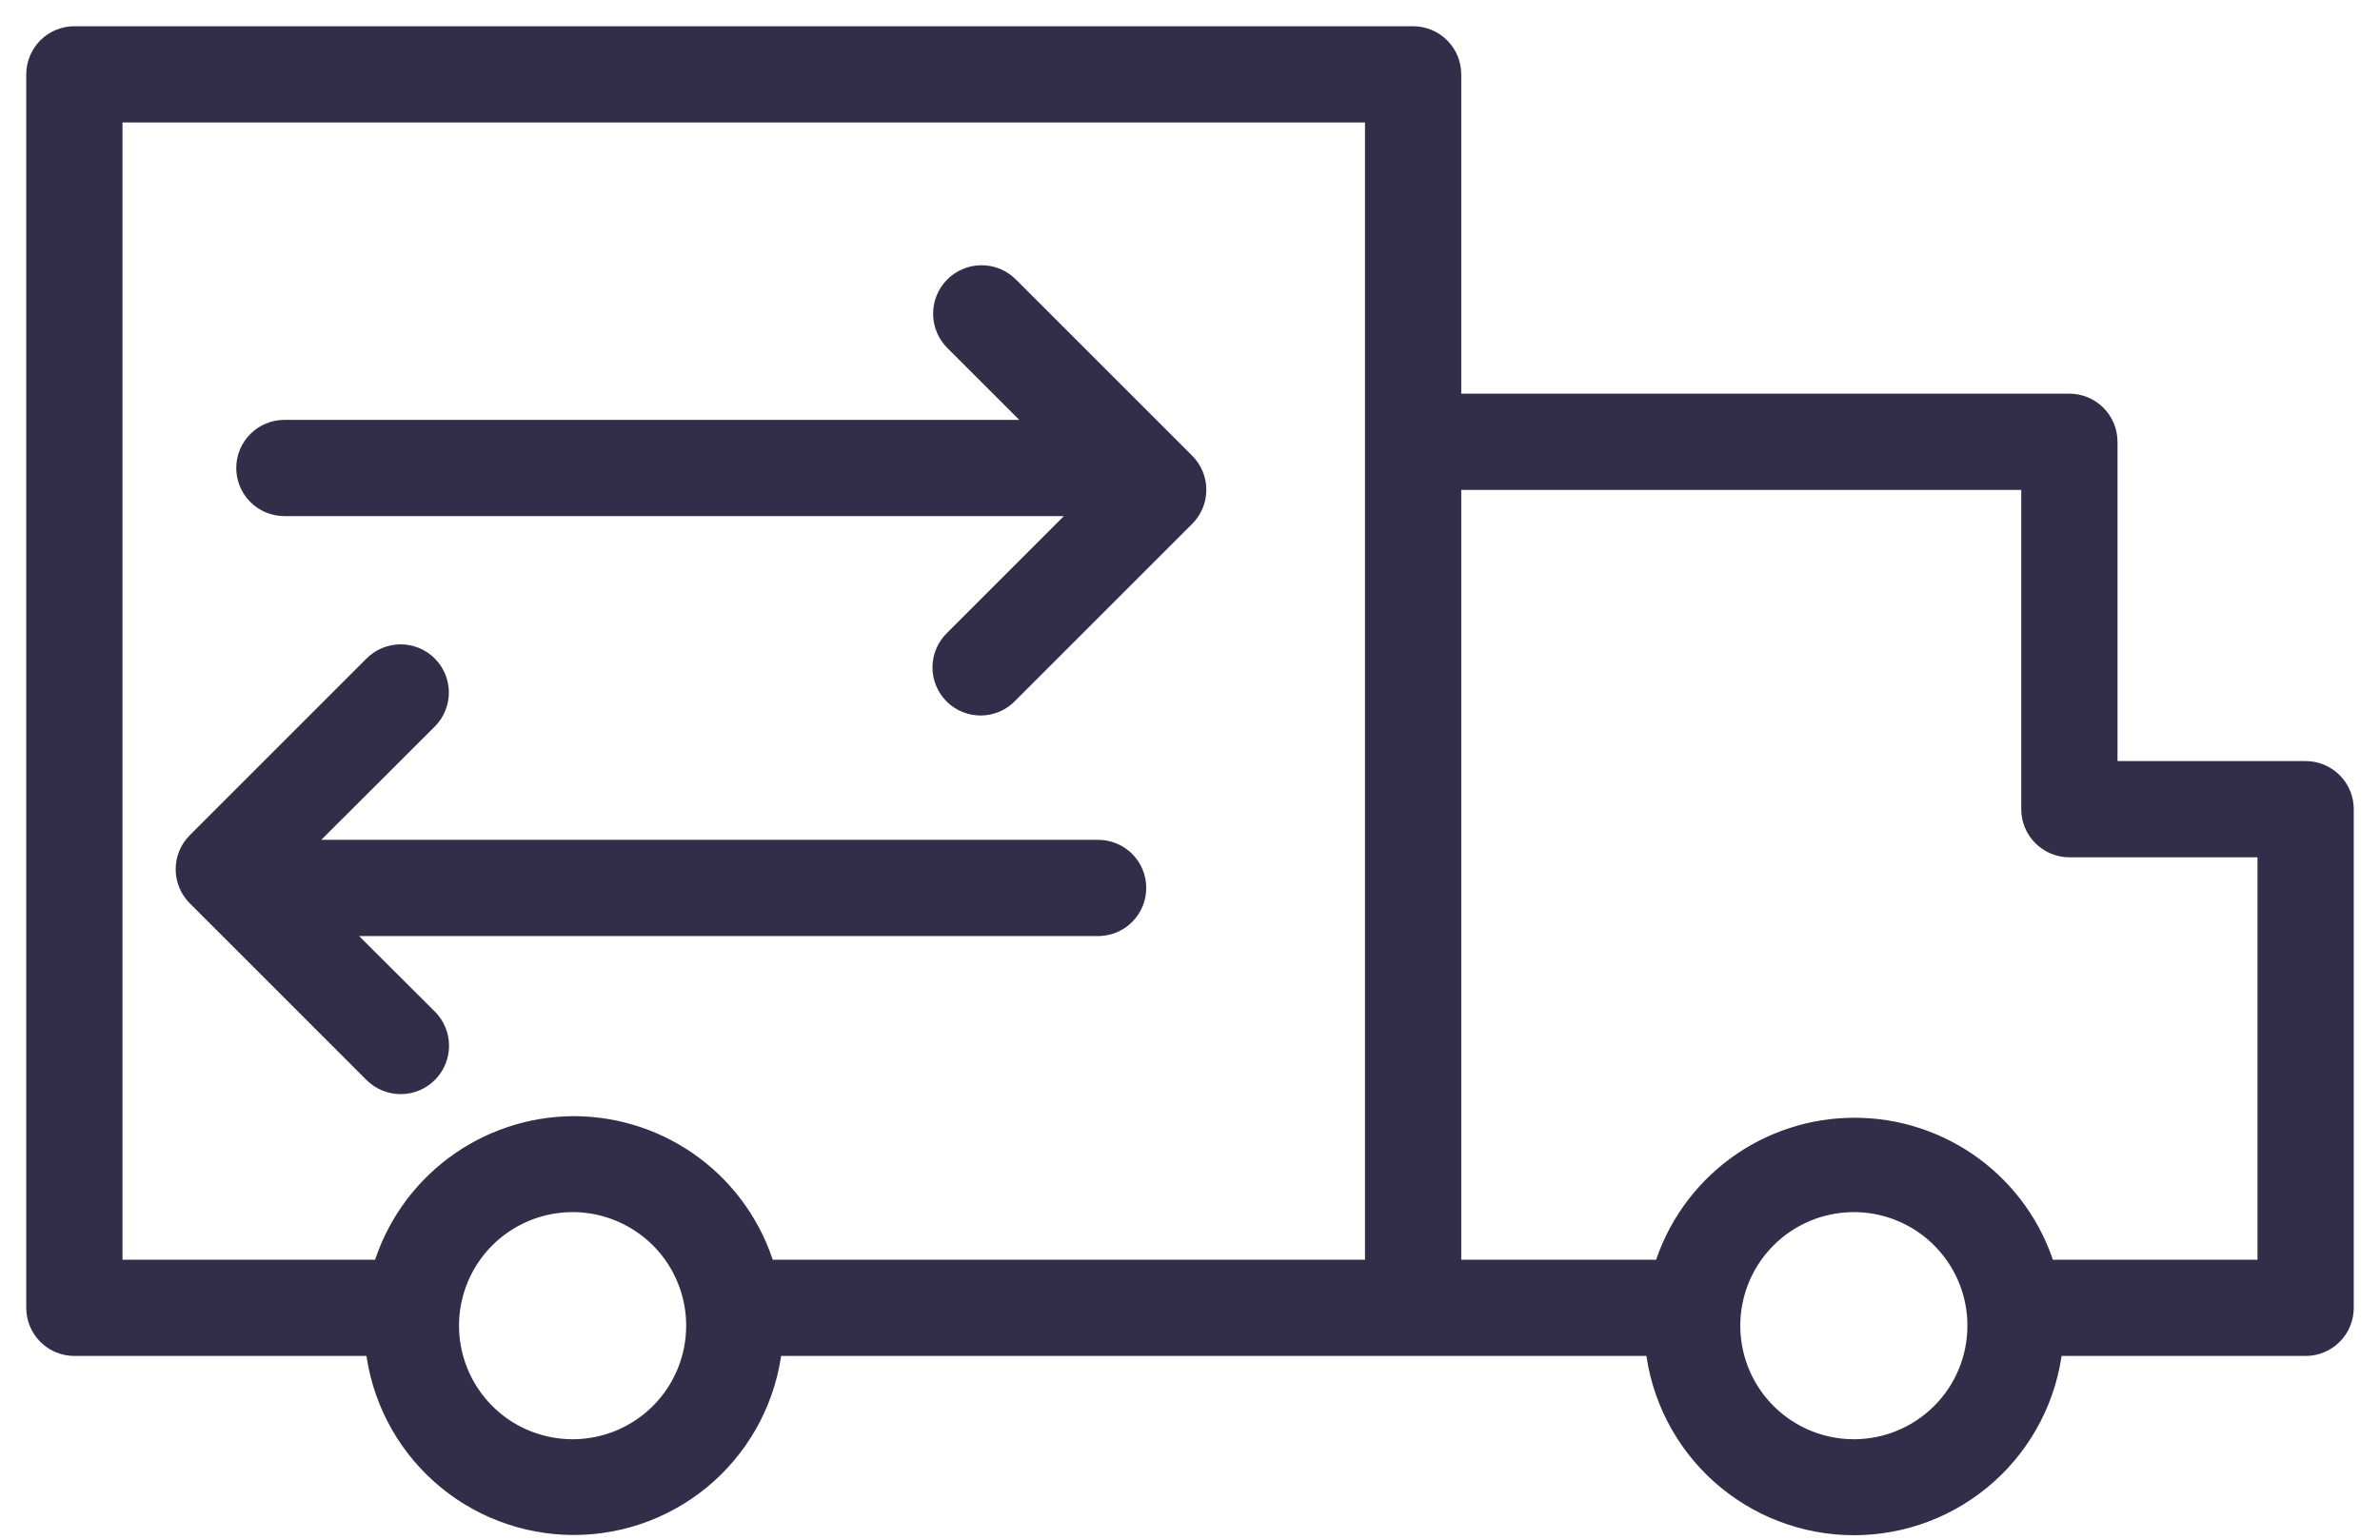 <?xml version="1.0" encoding="UTF-8"?> <svg xmlns="http://www.w3.org/2000/svg" width="68" height="44" viewBox="0 0 68 44" fill="none"><path fill-rule="evenodd" clip-rule="evenodd" d="M65.875 22H60.25V12.625C60.25 12.326 60.132 12.04 59.92 11.829C59.709 11.618 59.423 11.5 59.125 11.5H41.5V2.125C41.5 1.827 41.382 1.54 41.17 1.329C40.959 1.118 40.673 1 40.375 1H2.125C1.827 1 1.54 1.118 1.329 1.329C1.119 1.54 1 1.827 1 2.125V37.375C1 37.673 1.119 37.959 1.329 38.17C1.54 38.381 1.827 38.5 2.125 38.5H10.69C10.843 39.906 11.51 41.205 12.563 42.15C13.615 43.094 14.98 43.616 16.394 43.616C17.808 43.616 19.172 43.094 20.225 42.15C21.277 41.205 21.944 39.906 22.098 38.5H47.26C47.413 39.908 48.081 41.209 49.135 42.155C50.189 43.1 51.555 43.623 52.971 43.623C54.387 43.623 55.753 43.1 56.807 42.155C57.861 41.209 58.529 39.908 58.682 38.5H65.875C66.173 38.5 66.46 38.381 66.671 38.17C66.882 37.959 67 37.673 67 37.375V23.125C67 22.826 66.882 22.54 66.671 22.329C66.46 22.118 66.173 22 65.875 22ZM16.375 41.38C15.683 41.383 15.005 41.18 14.428 40.798C13.852 40.415 13.401 39.87 13.135 39.231C12.868 38.592 12.797 37.889 12.931 37.209C13.065 36.53 13.397 35.906 13.886 35.416C14.375 34.926 14.998 34.593 15.677 34.457C16.356 34.322 17.06 34.391 17.699 34.657C18.339 34.922 18.885 35.371 19.269 35.947C19.652 36.523 19.857 37.2 19.855 37.892C19.853 38.81 19.49 39.691 18.845 40.343C18.199 40.996 17.323 41.368 16.405 41.38H16.375ZM16.375 32.147C15.143 32.155 13.947 32.558 12.961 33.296C11.976 34.035 11.253 35.07 10.9 36.25H3.25V3.25H39.25V36.25H21.895C21.542 35.067 20.818 34.029 19.829 33.29C18.84 32.551 17.639 32.151 16.405 32.147H16.375ZM52.968 41.38C52.276 41.38 51.6 41.175 51.025 40.79C50.45 40.406 50.002 39.86 49.738 39.221C49.474 38.582 49.405 37.879 49.54 37.2C49.676 36.522 50.009 35.899 50.499 35.411C50.988 34.922 51.612 34.59 52.29 34.456C52.969 34.322 53.672 34.392 54.31 34.658C54.949 34.924 55.494 35.373 55.877 35.949C56.26 36.524 56.464 37.201 56.462 37.892C56.461 38.818 56.091 39.705 55.436 40.359C54.781 41.013 53.893 41.38 52.968 41.38ZM64.75 36.25H58.472C58.113 35.075 57.386 34.047 56.398 33.316C55.411 32.586 54.215 32.192 52.986 32.192C51.758 32.192 50.562 32.586 49.574 33.316C48.587 34.047 47.859 35.075 47.5 36.25H41.5V13.75H58V23.125C58 23.423 58.118 23.709 58.33 23.92C58.541 24.131 58.827 24.25 59.125 24.25H64.75V36.25Z" fill="#322E4A" stroke="#322E4A" stroke-width="0.5"></path><path fill-rule="evenodd" clip-rule="evenodd" d="M8.125 14.499H31L27.25 18.25C27.14 18.352 27.051 18.477 26.989 18.615C26.928 18.753 26.895 18.902 26.892 19.053C26.89 19.204 26.917 19.354 26.974 19.494C27.03 19.634 27.115 19.761 27.221 19.868C27.328 19.975 27.456 20.059 27.596 20.116C27.736 20.172 27.886 20.2 28.037 20.197C28.188 20.195 28.337 20.162 28.475 20.1C28.613 20.039 28.737 19.95 28.84 19.84L33.888 14.792C34.098 14.581 34.217 14.295 34.217 13.997C34.217 13.699 34.098 13.413 33.888 13.202L28.84 8.155C28.734 8.05 28.608 7.968 28.47 7.912C28.331 7.856 28.183 7.828 28.035 7.83C27.885 7.831 27.738 7.862 27.601 7.92C27.464 7.978 27.34 8.063 27.235 8.17C27.131 8.276 27.048 8.402 26.992 8.54C26.937 8.678 26.909 8.826 26.91 8.975C26.912 9.124 26.942 9.271 27.001 9.409C27.059 9.546 27.144 9.67 27.25 9.775L29.725 12.249H8.125C7.827 12.249 7.541 12.368 7.33 12.579C7.119 12.79 7 13.076 7 13.374C7 13.673 7.119 13.959 7.33 14.17C7.541 14.381 7.827 14.499 8.125 14.499ZM32.5 25.375C32.5 25.076 32.382 24.79 32.171 24.579C31.96 24.368 31.673 24.25 31.375 24.25H8.575L12.25 20.582C12.354 20.477 12.436 20.352 12.492 20.215C12.547 20.078 12.576 19.931 12.575 19.783C12.573 19.635 12.543 19.488 12.486 19.352C12.428 19.216 12.344 19.092 12.239 18.988C12.133 18.884 12.009 18.802 11.871 18.747C11.734 18.691 11.588 18.663 11.44 18.664C11.292 18.665 11.145 18.695 11.009 18.753C10.873 18.81 10.749 18.894 10.645 19L5.598 24.047C5.387 24.258 5.269 24.544 5.269 24.842C5.269 25.14 5.387 25.426 5.598 25.637L10.645 30.684C10.857 30.897 11.145 31.017 11.445 31.018C11.745 31.019 12.034 30.9 12.246 30.688C12.459 30.477 12.579 30.189 12.58 29.888C12.581 29.588 12.462 29.3 12.25 29.087L9.655 26.5H31.405C31.698 26.492 31.977 26.37 32.181 26.16C32.386 25.95 32.5 25.668 32.5 25.375Z" fill="#322E4A" stroke="#322E4A" stroke-width="0.5"></path></svg> 